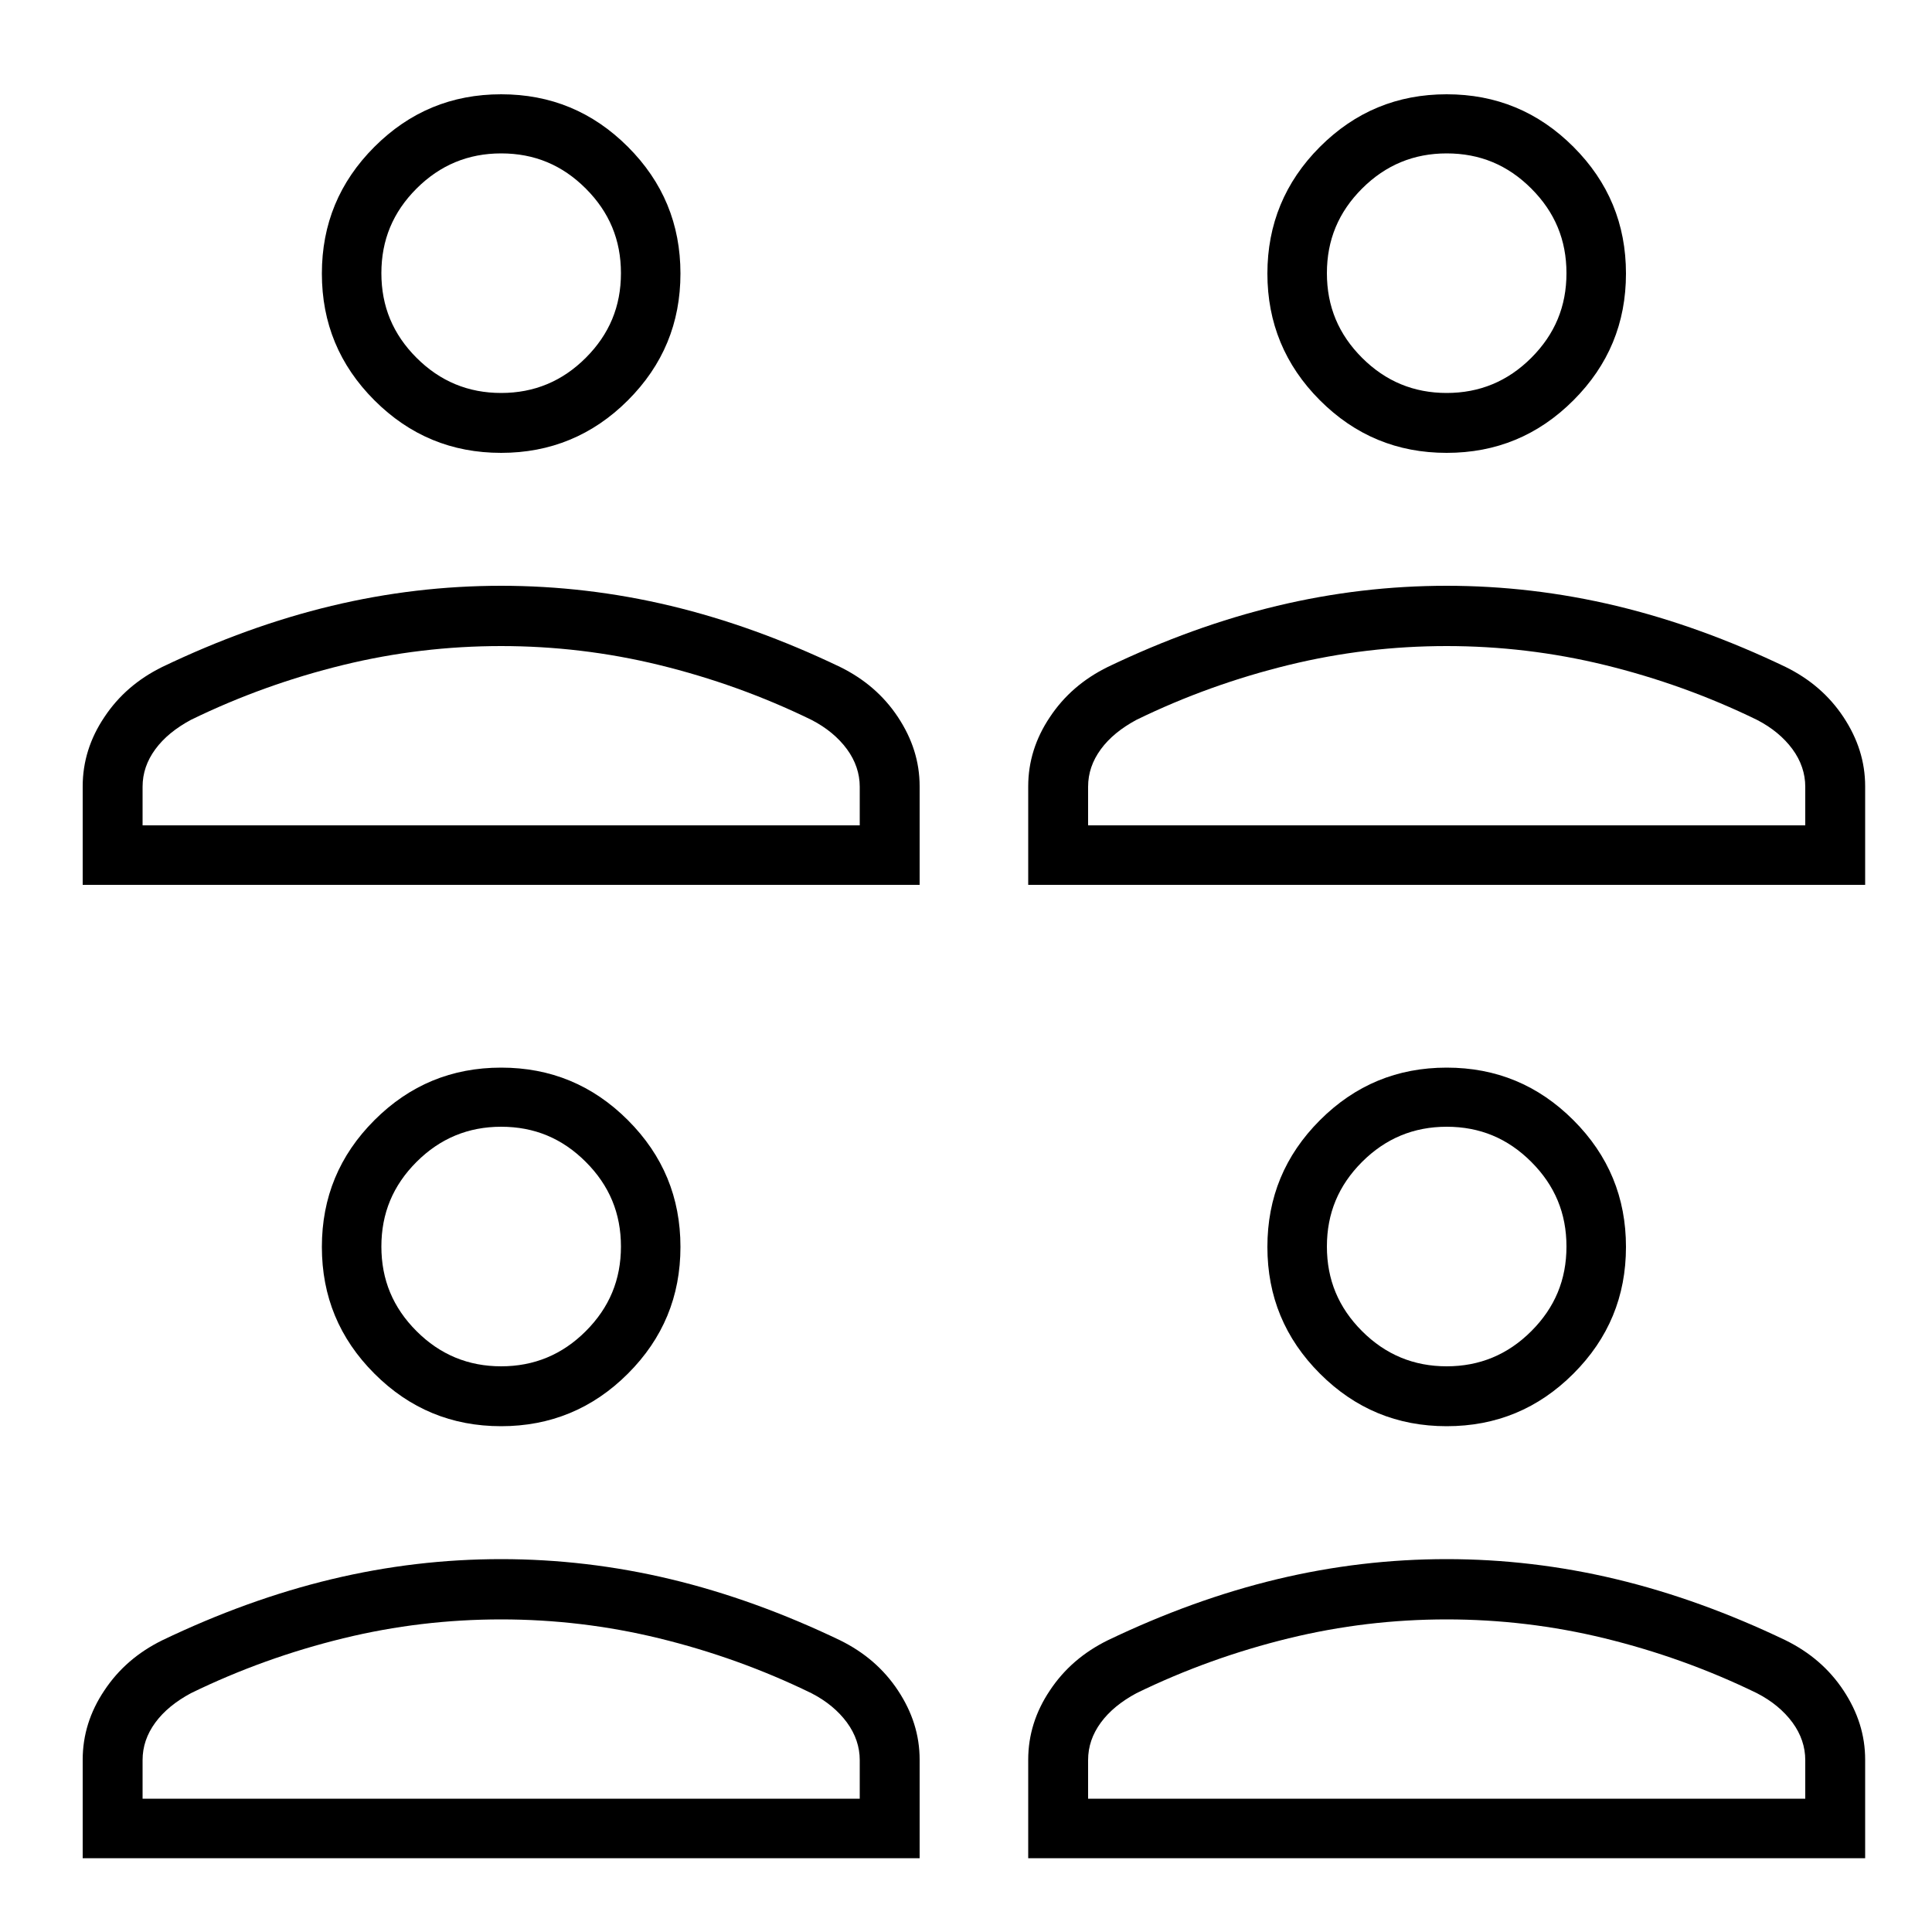 <svg xmlns="http://www.w3.org/2000/svg" xmlns:xlink="http://www.w3.org/1999/xlink" x="0px" y="0px" viewBox="0 0 500 500" style="enable-background:new 0 0 500 500;" xml:space="preserve"> <style type="text/css"> .st0{display:none;} .st1{display:inline;} </style> <g id="Livello_1"> </g> <g id="Livello_2" class="st0"> <path class="st1" d="M56.3,145.7c0-13.7,4.7-25.1,14-34.5c9.3-9.3,20.8-14,34.4-14h290.5c13.7,0,25.1,4.7,34.4,14 c9.3,9.3,14,20.8,14,34.5v39.1c13.7,0,25.1,4.7,34.4,14c9.3,9.3,14,20.8,14,34.4v121c0,13.7-4.7,25.1-14,34.4 c-9.3,9.3-20.8,14-34.4,14H56.3c-13.7,0-25.1-4.7-34.4-14c-9.3-9.3-14-20.8-14-34.4v-121c0-13.7,4.7-25.1,14-34.4 c9.3-9.3,20.8-14,34.4-14V145.7z M80.6,145.7v46.4c7.3,4.1,13.1,9.8,17.5,17.1c4.4,7.3,6.7,15.3,6.7,24.1v60.5h290.5v-60.5 c0-8.7,2.2-16.7,6.7-24.1c4.4-7.3,10.3-13,17.5-17.1v-46.4c0-6.9-2.3-12.6-7-17.2c-4.6-4.6-10.4-7-17.2-7H104.8 c-6.9,0-12.6,2.3-17.2,7C82.9,133.1,80.6,138.9,80.6,145.7z M419.4,318H80.6v-84.7c0-3.2-0.6-6.4-1.8-9.4c-1.2-3-2.9-5.6-5.1-7.9 s-4.8-3.9-7.9-5.1c-3-1.2-6.2-1.8-9.4-1.8c-6.9,0-12.6,2.3-17.2,7s-7,10.4-7,17.2v121c0,6.9,2.3,12.6,7,17.2c4.6,4.6,10.4,7,17.2,7 h387.3c6.9,0,12.6-2.3,17.2-7c4.6-4.6,7-10.4,7-17.2v-121c0-6.9-2.3-12.6-7-17.2s-10.4-7-17.2-7c-3.2,0-6.4,0.6-9.4,1.8 c-3,1.2-5.6,2.9-7.9,5.1c-2.2,2.2-3.9,4.8-5.1,7.9c-1.2,3-1.8,6.2-1.8,9.4V318z"></path> </g> <g id="Livello_3"> <path d="M129.7,369.1c-12.8,0-23.7-4.5-32.8-13.6s-13.6-20-13.6-32.8s4.5-23.7,13.6-32.8s20-13.6,32.8-13.6 c12.8,0,23.7,4.5,32.8,13.6s13.6,20,13.6,32.8s-4.5,23.7-13.6,32.8S142.4,369.1,129.7,369.1z M21.4,480.9v-25.5 c0-6.4,1.9-12.4,5.6-17.9c3.7-5.6,8.7-9.9,15-13c14.6-7,29.2-12.3,43.8-15.8c14.6-3.5,29.2-5.2,43.9-5.2c14.6,0,29.3,1.7,43.9,5.2 c14.6,3.5,29.2,8.8,43.8,15.8c6.3,3.1,11.3,7.4,15,13c3.7,5.6,5.6,11.5,5.6,17.9v25.5H21.4z M36.9,465.5h185.6v-10 c0-3.4-1.1-6.7-3.3-9.7c-2.2-3-5.3-5.6-9.2-7.6c-12.7-6.2-25.9-10.9-39.4-14.2s-27.2-4.9-40.9-4.9c-13.8,0-27.4,1.6-40.9,4.9 s-26.7,8-39.4,14.2c-3.9,2.1-7,4.6-9.2,7.6c-2.2,3-3.3,6.2-3.3,9.7V465.5z M129.7,353.6c8.5,0,15.8-3,21.9-9.1 c6.1-6.1,9.1-13.3,9.1-21.9s-3-15.8-9.1-21.9c-6.1-6.1-13.3-9.1-21.9-9.1c-8.5,0-15.8,3-21.9,9.1c-6.1,6.1-9.1,13.3-9.1,21.9 s3,15.8,9.1,21.9C113.9,350.6,121.2,353.6,129.7,353.6z"></path> <path d="M374.4,369.1c-12.8,0-23.7-4.5-32.8-13.6s-13.6-20-13.6-32.8s4.5-23.7,13.6-32.8s20-13.6,32.8-13.6 c12.8,0,23.7,4.5,32.8,13.6s13.6,20,13.6,32.8s-4.5,23.7-13.6,32.8S387.2,369.1,374.4,369.1z M266.1,480.9v-25.5 c0-6.4,1.9-12.4,5.6-17.9c3.7-5.6,8.7-9.9,15-13c14.6-7,29.2-12.3,43.8-15.8c14.6-3.5,29.2-5.2,43.9-5.2c14.6,0,29.3,1.7,43.9,5.2 c14.6,3.5,29.2,8.8,43.8,15.8c6.3,3.1,11.3,7.4,15,13c3.7,5.6,5.6,11.5,5.6,17.9v25.5H266.1z M281.6,465.5h185.6v-10 c0-3.4-1.1-6.7-3.3-9.7c-2.2-3-5.3-5.6-9.2-7.6c-12.7-6.2-25.9-10.9-39.4-14.2s-27.2-4.9-40.9-4.9c-13.8,0-27.4,1.6-40.9,4.9 s-26.7,8-39.4,14.2c-3.9,2.1-7,4.6-9.2,7.6c-2.2,3-3.3,6.2-3.3,9.7V465.5z M374.4,353.6c8.5,0,15.8-3,21.9-9.1 c6.1-6.1,9.1-13.3,9.1-21.9s-3-15.8-9.1-21.9c-6.1-6.1-13.3-9.1-21.9-9.1c-8.5,0-15.8,3-21.9,9.1c-6.1,6.1-9.1,13.3-9.1,21.9 s3,15.8,9.1,21.9S365.9,353.6,374.4,353.6z"></path> <path d="M129.7,117.2c-12.8,0-23.7-4.5-32.8-13.6s-13.6-20-13.6-32.8S87.8,47.1,96.9,38c9.1-9.1,20-13.6,32.8-13.6 c12.8,0,23.7,4.5,32.8,13.6c9.1,9.1,13.6,20,13.6,32.8s-4.5,23.7-13.6,32.8S142.4,117.2,129.7,117.2z M21.4,229v-25.5 c0-6.4,1.9-12.4,5.6-17.9c3.7-5.6,8.7-9.9,15-13c14.6-7,29.2-12.3,43.8-15.8c14.6-3.5,29.2-5.2,43.9-5.2c14.6,0,29.3,1.7,43.9,5.2 c14.6,3.5,29.2,8.8,43.8,15.8c6.3,3.1,11.3,7.4,15,13c3.7,5.6,5.6,11.5,5.6,17.9V229H21.4z M36.9,213.6h185.6v-10 c0-3.4-1.1-6.7-3.3-9.7c-2.2-3-5.3-5.6-9.2-7.6c-12.7-6.2-25.9-10.9-39.4-14.2s-27.2-4.9-40.9-4.9c-13.8,0-27.4,1.6-40.9,4.9 s-26.7,8-39.4,14.2c-3.9,2.1-7,4.6-9.2,7.6c-2.2,3-3.3,6.2-3.3,9.7V213.6z M129.7,101.7c8.5,0,15.8-3,21.9-9.1 c6.1-6.1,9.1-13.3,9.1-21.9s-3-15.8-9.1-21.9c-6.1-6.1-13.3-9.1-21.9-9.1c-8.5,0-15.8,3-21.9,9.1c-6.1,6.1-9.1,13.3-9.1,21.9 s3,15.8,9.1,21.9C113.9,98.7,121.2,101.7,129.7,101.7z"></path> <path d="M374.4,117.2c-12.8,0-23.7-4.5-32.8-13.6S328,83.5,328,70.8s4.5-23.7,13.6-32.8c9.1-9.1,20-13.6,32.8-13.6 c12.8,0,23.7,4.5,32.8,13.6c9.1,9.1,13.6,20,13.6,32.8s-4.5,23.7-13.6,32.8S387.2,117.2,374.4,117.2z M266.1,229v-25.5 c0-6.4,1.9-12.4,5.6-17.9c3.7-5.6,8.7-9.9,15-13c14.6-7,29.2-12.3,43.8-15.8c14.6-3.5,29.2-5.2,43.9-5.2c14.6,0,29.3,1.7,43.9,5.2 c14.6,3.5,29.2,8.8,43.8,15.8c6.3,3.1,11.3,7.4,15,13c3.7,5.6,5.6,11.5,5.6,17.9V229H266.1z M281.6,213.6h185.6v-10 c0-3.4-1.1-6.7-3.3-9.7c-2.2-3-5.3-5.6-9.2-7.6c-12.7-6.2-25.9-10.9-39.4-14.2s-27.2-4.9-40.9-4.9c-13.8,0-27.4,1.6-40.9,4.9 s-26.7,8-39.4,14.2c-3.9,2.1-7,4.6-9.2,7.6c-2.2,3-3.3,6.2-3.3,9.7V213.6z M374.4,101.7c8.5,0,15.8-3,21.9-9.1 c6.1-6.1,9.1-13.3,9.1-21.9s-3-15.8-9.1-21.9c-6.1-6.1-13.3-9.1-21.9-9.1c-8.5,0-15.8,3-21.9,9.1c-6.1,6.1-9.1,13.3-9.1,21.9 s3,15.8,9.1,21.9S365.9,101.7,374.4,101.7z"></path> </g> <g id="Livello_4" class="st0"> <path class="st1" d="M36.1,342.6h-8l-5.7-29.8H9.8v-50.5c0-6.7,2.3-12.3,7-17c4.7-4.7,10.4-7,17-7h5.7v-35.5c0-6.7,2.3-12.3,7-17 c4.7-4.7,10.4-7,17-7h160.5c6.7,0,12.3,2.3,17,7c4.7,4.7,7,10.4,7,17v35.5h5.7c6.7,0,12.3,2.3,17,7c4.7,4.7,7,10.4,7,17v50.4h-12.7 l-5.7,29.8h-8l-5.7-29.8H41.8L36.1,342.6z M151.3,238.3h82v-35.5c0-2.7-0.9-4.9-2.6-6.6c-1.7-1.7-3.9-2.6-6.6-2.6h-72.8V238.3z M54.5,238.3h82v-44.7H63.6c-2.7,0-4.9,0.9-6.6,2.6c-1.7,1.7-2.6,3.9-2.6,6.6V238.3z M24.7,297.9h238.4v-35.5 c0-2.7-0.9-4.9-2.6-6.6c-1.7-1.7-3.9-2.6-6.6-2.6H33.8c-2.7,0-4.9,0.9-6.6,2.6c-1.7,1.7-2.6,3.9-2.6,6.6V297.9z M263.1,297.9H24.7 H263.1z"></path> <path class="st1" d="M352.1,335.1v-64h-22c-5.7,0-10.5-2-14.4-6c-4-4-5.9-8.9-5.9-14.6c0-4.1,1.1-8,3.3-11.5 c2.2-3.5,5.2-6.1,8.9-7.8l72.4-32.3v-14.1c-6.2-1.3-11.3-4.4-15.3-9.2c-4-4.9-6-10.4-6-16.7c0-7.5,2.6-13.8,7.8-19.1 c5.2-5.2,11.5-7.8,19-7.8s13.8,2.6,19,7.9c5.2,5.3,7.8,11.6,7.8,19H415c0-4.4-1.4-8.1-4.3-11.1c-2.9-3-6.4-4.5-10.7-4.5 c-4.4,0-8.1,1.5-11.1,4.5c-3,3-4.5,6.7-4.5,11.1c0,4.4,1.5,8.1,4.5,11.1c3,3,6.7,4.5,11.1,4.5c1.6,0,2.9,0.5,4,1.6 c1.1,1.1,1.6,2.4,1.6,4V199l72.1,32.3c3.7,1.7,6.7,4.3,9,7.8c2.3,3.5,3.4,7.3,3.4,11.4c0,5.7-2,10.6-6,14.6c-4,4-8.9,6.1-14.6,6.1 h-21.7v64H352.1z M330.1,259.9h22v-10.6h95.9v10.6h21.7c2.6,0,4.8-0.9,6.6-2.7c1.8-1.8,2.7-4,2.7-6.7c0-1.8-0.5-3.5-1.4-5.1 c-0.9-1.6-2.3-2.8-4.1-3.6L400,209l-73.3,32.8c-1.8,0.8-3.2,2-4.2,3.6c-1,1.6-1.5,3.3-1.5,5.1c0,2.7,0.8,4.9,2.5,6.7 C325.3,259,327.5,259.9,330.1,259.9z M363.3,323.8h73.3v-63.3h-73.3V323.8z M363.3,260.5h73.3H363.3z"></path> </g> <g id="Livello_5" class="st0"> <path class="st1" d="M78.3,235.7c1.9-13.4,1.1-25.7-2.4-36.8c-3.6-11.1-10.5-24.3-20.8-39.4c-11-16-18.3-30.4-22.1-43.1 c-3.8-12.8-5.1-26.9-3.8-42.5h24.7c-1.4,13.6-0.5,25.8,2.7,36.5c3.2,10.7,9.9,23.7,20.3,38.9c11.4,16.6,19,31.2,22.9,44 c3.8,12.7,4.9,26.9,3.4,42.5H78.3z M174.3,235.7c1.9-13.4,1.2-25.7-2.4-36.8c-3.5-11.1-10.4-24.3-20.8-39.4 c-10.9-16-18.4-30.4-22.2-43.1c-3.9-12.8-5.1-26.9-3.9-42.5h24.7c-1.4,13.6-0.5,25.8,2.7,36.5c3.2,10.7,9.9,23.7,20.3,38.9 c11.4,16.6,19,31.2,22.9,44c3.8,12.7,4.9,26.9,3.4,42.5C199,235.7,174.3,235.7,174.3,235.7z M272.2,235.7 c1.9-13.4,1.1-25.7-2.6-36.8c-3.7-11.1-10.7-24.3-21-39.4c-10.9-16-18.3-30.4-22-43.1s-4.9-26.9-3.6-42.5h24.7 c-1.4,13.6-0.5,25.8,2.7,36.5c3.2,10.7,9.9,23.7,20.3,38.9c11.4,16.6,19,31.2,22.9,44c3.8,12.7,4.9,26.9,3.4,42.5H272.2z M66.5,440.9c-13.8,0-25.4-4.7-34.8-14.1c-9.4-9.4-14.1-21-14.1-34.8V294h318.3c0.5-12.3,4.3-23.3,11.6-33.1 c7.2-9.8,16.8-16.6,28.6-20.4l102.8-34.6l7.8,23l-102.8,34.6c-7.1,2.3-12.8,6.5-17.1,12.6c-4.3,6.2-6.5,13-6.5,20.5v95.3 c0,13.5-4.7,25-14.1,34.6c-9.4,9.6-21,14.4-34.8,14.4H66.5z M66.5,416.4h244.7c6.9,0,12.7-2.3,17.4-7c4.7-4.7,7-10.5,7-17.4v-73.4 H42v73.4c0,6.9,2.3,12.7,7,17.4C53.8,414,59.6,416.4,66.5,416.4z"></path> </g> <g id="Livello_6" class="st0"> <path class="st1" d="M102.3,492.2V10h180.8c41.3,0,76.8,14.8,106.3,44.3c29.6,29.6,44.3,65,44.3,106.3S419,237.5,389.5,267 c-29.6,29.6-65,44.3-106.3,44.3H162.6v180.8H102.3z M162.6,251.1h121.9c24.9,0,46.1-8.9,63.9-26.6c17.7-17.7,26.6-39,26.6-63.9 s-8.9-46.1-26.6-63.9c-17.7-17.7-39-26.6-63.9-26.6H162.6V251.1z"></path> </g> <g id="Livello_7" class="st0"> <g class="st1"> <path d="M123.3,199.6c-10.9,0-20.2-3.8-27.7-11.3c-7.5-7.5-11.2-16.6-11.2-27.1c0-10.8,3.7-20.1,11.2-27.8 c7.5-7.7,16.7-11.6,27.7-11.6c10.9,0,20.1,3.8,27.6,11.5c7.5,7.7,11.2,16.9,11.2,27.6c0,10.8-3.7,19.9-11.2,27.4 C143.5,195.9,134.3,199.6,123.3,199.6z M84.5,483.4c-7.3,0-13.5-2.7-18.5-8c-5-5.3-7.5-11.6-7.5-19c-11.9,0-21.9-4.2-29.9-12.6 s-12-18.5-12-30.3V297.9h67.8v-19.9c0-13.4,4.7-25,14.1-34.8c9.4-9.7,20.8-14.6,34.3-14.6c8,0,15.5,1.8,22.5,5.4 c7,3.6,13.2,8.5,18.6,14.5l26.3,30.7c3.5,3.6,6.8,6.9,10,10c3.2,3.1,6.8,6,10.7,8.7h184.6V78.6c0-9.7-3.2-18.1-9.7-25.3 s-14.4-10.7-23.8-10.7c-4.5,0-8.8,1-12.9,2.9c-4.1,1.9-7.7,4.4-10.9,7.6l-32.4,33.2c2.2,7.5,2.6,14.9,1.3,22.2 c-1.3,7.3-3.9,14.1-7.8,20.5l-53.4-54.7c6.1-4,12.5-6.5,19.4-7.6c6.9-1.1,13.8-0.3,20.7,2.3l32.4-33.3c5.8-6,12.4-10.6,19.8-14 c7.4-3.4,15.3-5,23.6-5c16.7,0,30.8,6.1,42.2,18.2c11.5,12.1,17.2,26.7,17.2,43.8v219.3h51.9v115.7c0,11.8-4,21.9-12,30.3 s-18,12.6-29.9,12.6c0,7.3-2.5,13.7-7.5,19c-5,5.3-11.1,8-18.5,8H84.5z M58.5,430.5h382.9c4.7,0,8.5-1.7,11.5-5 c3-3.3,4.5-7.3,4.5-12v-89.8H42.6v89.8c0,4.7,1.5,8.6,4.5,12C50,428.8,53.9,430.5,58.5,430.5z M58.5,430.5h-16h414.9H58.5z"></path> </g> </g> <g id="Livello_8" class="st0"> <path class="st1" d="M237.5,487.5V366.5L143.7,459L126,441.3l111.5-111.5v-67.3h-67.3L58.7,374L41,356.3l92.5-93.8H12.5v-25h121.1 L41,143.7L58.7,126l111.5,111.5h67.3v-67.3L126,58.7L143.7,41l93.8,92.5V12.5h25v121.1L356.3,41L374,58.7L262.5,170.2v67.3h67.3 L441.3,126l17.7,17.7l-92.5,93.8h121.1v25H366.5l92.5,93.8L441.3,374L329.8,262.5h-67.3v67.3L374,441.3L356.3,459l-93.8-92.5v121.1 H237.5z"></path> </g> <g id="Livello_9" class="st0"> <path class="st1" d="M250,422.4c-9.5,0-17.5-3.3-24.1-9.8c-6.6-6.6-9.8-14.6-9.8-24.1c0-9.5,3.3-17.5,9.8-24.1 c6.6-6.6,14.6-9.8,24.1-9.8c9.5,0,17.5,3.3,24.1,9.8c6.6,6.6,9.8,14.6,9.8,24.1c0,9.5-3.3,17.5-9.8,24.1 C267.5,419.1,259.5,422.4,250,422.4z M125.3,310.4l-22.6-22.8c19.2-19.2,41.3-34.2,66.3-45c25-10.9,52.1-16.3,81-16.3 c29,0,56,5.4,81,16.3c25,10.9,47.1,26,66.2,45.2l-22.6,22.6c-16.2-16.2-34.9-28.9-56.3-38.1c-21.3-9.2-44.1-13.8-68.4-13.8 s-47.1,4.6-68.4,13.8C160.2,281.5,141.5,294.2,125.3,310.4z M31.5,216.6L8.9,194c30.7-30.9,66.6-55.3,107.6-73.3 c41-17.9,85.5-26.9,133.5-26.9s92.5,9,133.5,26.9c41,17.9,76.9,42.4,107.6,73.3l-22.6,22.6c-28.3-28.3-61.2-50.5-98.5-66.5 s-77.3-24-120-24s-82.7,8-120,24S59.8,188.3,31.5,216.6z"></path> </g> <g id="Livello_10" class="st0"> <path class="st1" d="M173.2,459.2V408H60.8c-11.8,0-21.6-3.9-29.5-11.8c-7.9-7.9-11.8-17.7-11.8-29.5V90.8 c0-11.8,3.9-21.6,11.8-29.5S49,49.4,60.8,49.4h378.3c11.8,0,21.6,3.9,29.5,11.8s11.8,17.7,11.8,29.5v275.9 c0,11.8-3.9,21.6-11.8,29.5c-7.9,7.9-17.7,11.8-29.5,11.8H326.8v51.2H173.2z M60.8,382.4h378.3c3.9,0,7.6-1.6,10.8-4.9 c3.3-3.3,4.9-6.9,4.9-10.8V90.8c0-3.9-1.6-7.6-4.9-10.8c-3.3-3.3-6.9-4.9-10.8-4.9H60.8c-3.9,0-7.6,1.6-10.8,4.9 c-3.3,3.3-4.9,6.9-4.9,10.8v275.9c0,3.9,1.6,7.6,4.9,10.8C53.3,380.7,56.9,382.4,60.8,382.4z M45.1,382.4V75V382.4z"></path> </g> <g id="Livello_11" class="st0"> <g class="st1"> <path d="M111.3,481.8c-11.5,0-21.3-4.1-29.5-12.2c-8.1-8.1-12.2-17.9-12.2-29.5V59.8c0-11.5,4.1-21.3,12.2-29.5 c8.1-8.1,17.9-12.2,29.5-12.2h277.4c11.5,0,21.3,4.1,29.5,12.2c8.1,8.1,12.2,17.9,12.2,29.5v380.4c0,11.5-4.1,21.3-12.2,29.5 c-8.1,8.1-17.9,12.2-29.5,12.2H111.3z M111.3,456.1h277.4c4,0,7.6-1.7,10.9-5c3.3-3.3,5-6.9,5-10.9V59.8c0-4-1.7-7.6-5-10.9 c-3.3-3.3-6.9-5-10.9-5H111.3c-4,0-7.6,1.7-10.9,5c-3.3,3.3-5,6.9-5,10.9v380.4c0,4,1.7,7.6,5,10.9 C103.7,454.4,107.3,456.1,111.3,456.1z M250,410.5c30,0,55.7-10.7,77-32c21.3-21.3,32-47,32-77s-10.7-55.7-32-77 c-21.3-21.3-47-32-77-32c-30,0-55.7,10.7-77,32c-21.3,21.3-32,47-32,77c0,30,10.7,55.7,32,77C194.3,399.8,220,410.5,250,410.5z M250,386.5c-11.2,0-21.9-2.1-32.3-6.4c-10.4-4.2-19.4-10.3-27.3-18.1L310.5,242c7.8,7.8,13.9,16.9,18.1,27.3 c4.2,10.4,6.4,21.1,6.4,32.3c0,23.6-8.3,43.7-24.8,60.2S273.6,386.5,250,386.5z M147,121.2c7.3,0,13.4-2.5,18.4-7.4 c4.9-4.9,7.4-11.1,7.4-18.4c0-7.3-2.5-13.4-7.4-18.4s-11.1-7.4-18.4-7.4c-7.3,0-13.4,2.5-18.4,7.4c-4.9,4.9-7.4,11.1-7.4,18.4 c0,7.3,2.5,13.4,7.4,18.4C133.5,118.7,139.7,121.2,147,121.2z M224.2,121.2c7.3,0,13.4-2.5,18.4-7.4c4.9-4.9,7.4-11.1,7.4-18.4 c0-7.3-2.5-13.4-7.4-18.4c-4.9-4.9-11.1-7.4-18.4-7.4c-7.3,0-13.4,2.5-18.4,7.4c-4.9,4.9-7.4,11.1-7.4,18.4 c0,7.3,2.5,13.4,7.4,18.4C210.8,118.7,216.9,121.2,224.2,121.2z M95.4,456.1V43.9V456.1z"></path> </g> </g> <g id="Livello_12" class="st0"> <g class="st1"> <path d="M108,486.6c-12.1,0-22.2-4.1-30.4-12.2S65.4,456.2,65.4,444V55.2c0-12.1,4.1-22.2,12.2-30.4S95.8,12.7,108,12.7h326V39 h-65.8v30.4c0,5.7-1.9,10.6-5.8,14.4c-3.9,3.9-8.7,5.8-14.4,5.8H177.8c-5.7,0-10.5-1.9-14.4-5.8c-3.9-3.9-5.8-8.7-5.8-14.4V39H108 c-4.7,0-8.6,1.5-11.6,4.6c-3,3-4.6,6.9-4.6,11.6V444c0,4.7,1.5,8.6,4.6,11.6c3,3,6.9,4.6,11.6,4.6h102.6 c-15.7-9.5-28.4-21.7-38.2-36.7c-9.8-15-14.7-33.1-14.7-54.4V263.8h210.6v105.3c0,21.3-4.9,39.4-14.7,54.4 c-9.8,15-22.6,27.2-38.2,36.7H434v26.3H108z M262.9,448.1c21.9,0,40.6-7.7,55.9-23c15.4-15.4,23-34,23-55.9v-79h-158v79 c0,21.9,7.7,40.6,23,55.9C222.3,440.4,240.9,448.1,262.9,448.1z M262.9,197c5.4,0,10.2-2,14.2-6c4-4,6-8.8,6-14.2 c0-5.4-2-10.2-6-14.2c-4-4-8.8-6-14.2-6s-10.2,2-14.2,6c-4,4-6,8.8-6,14.2c0,5.4,2,10.2,6,14.2C252.7,195,257.4,197,262.9,197z"></path> </g> </g> </svg>